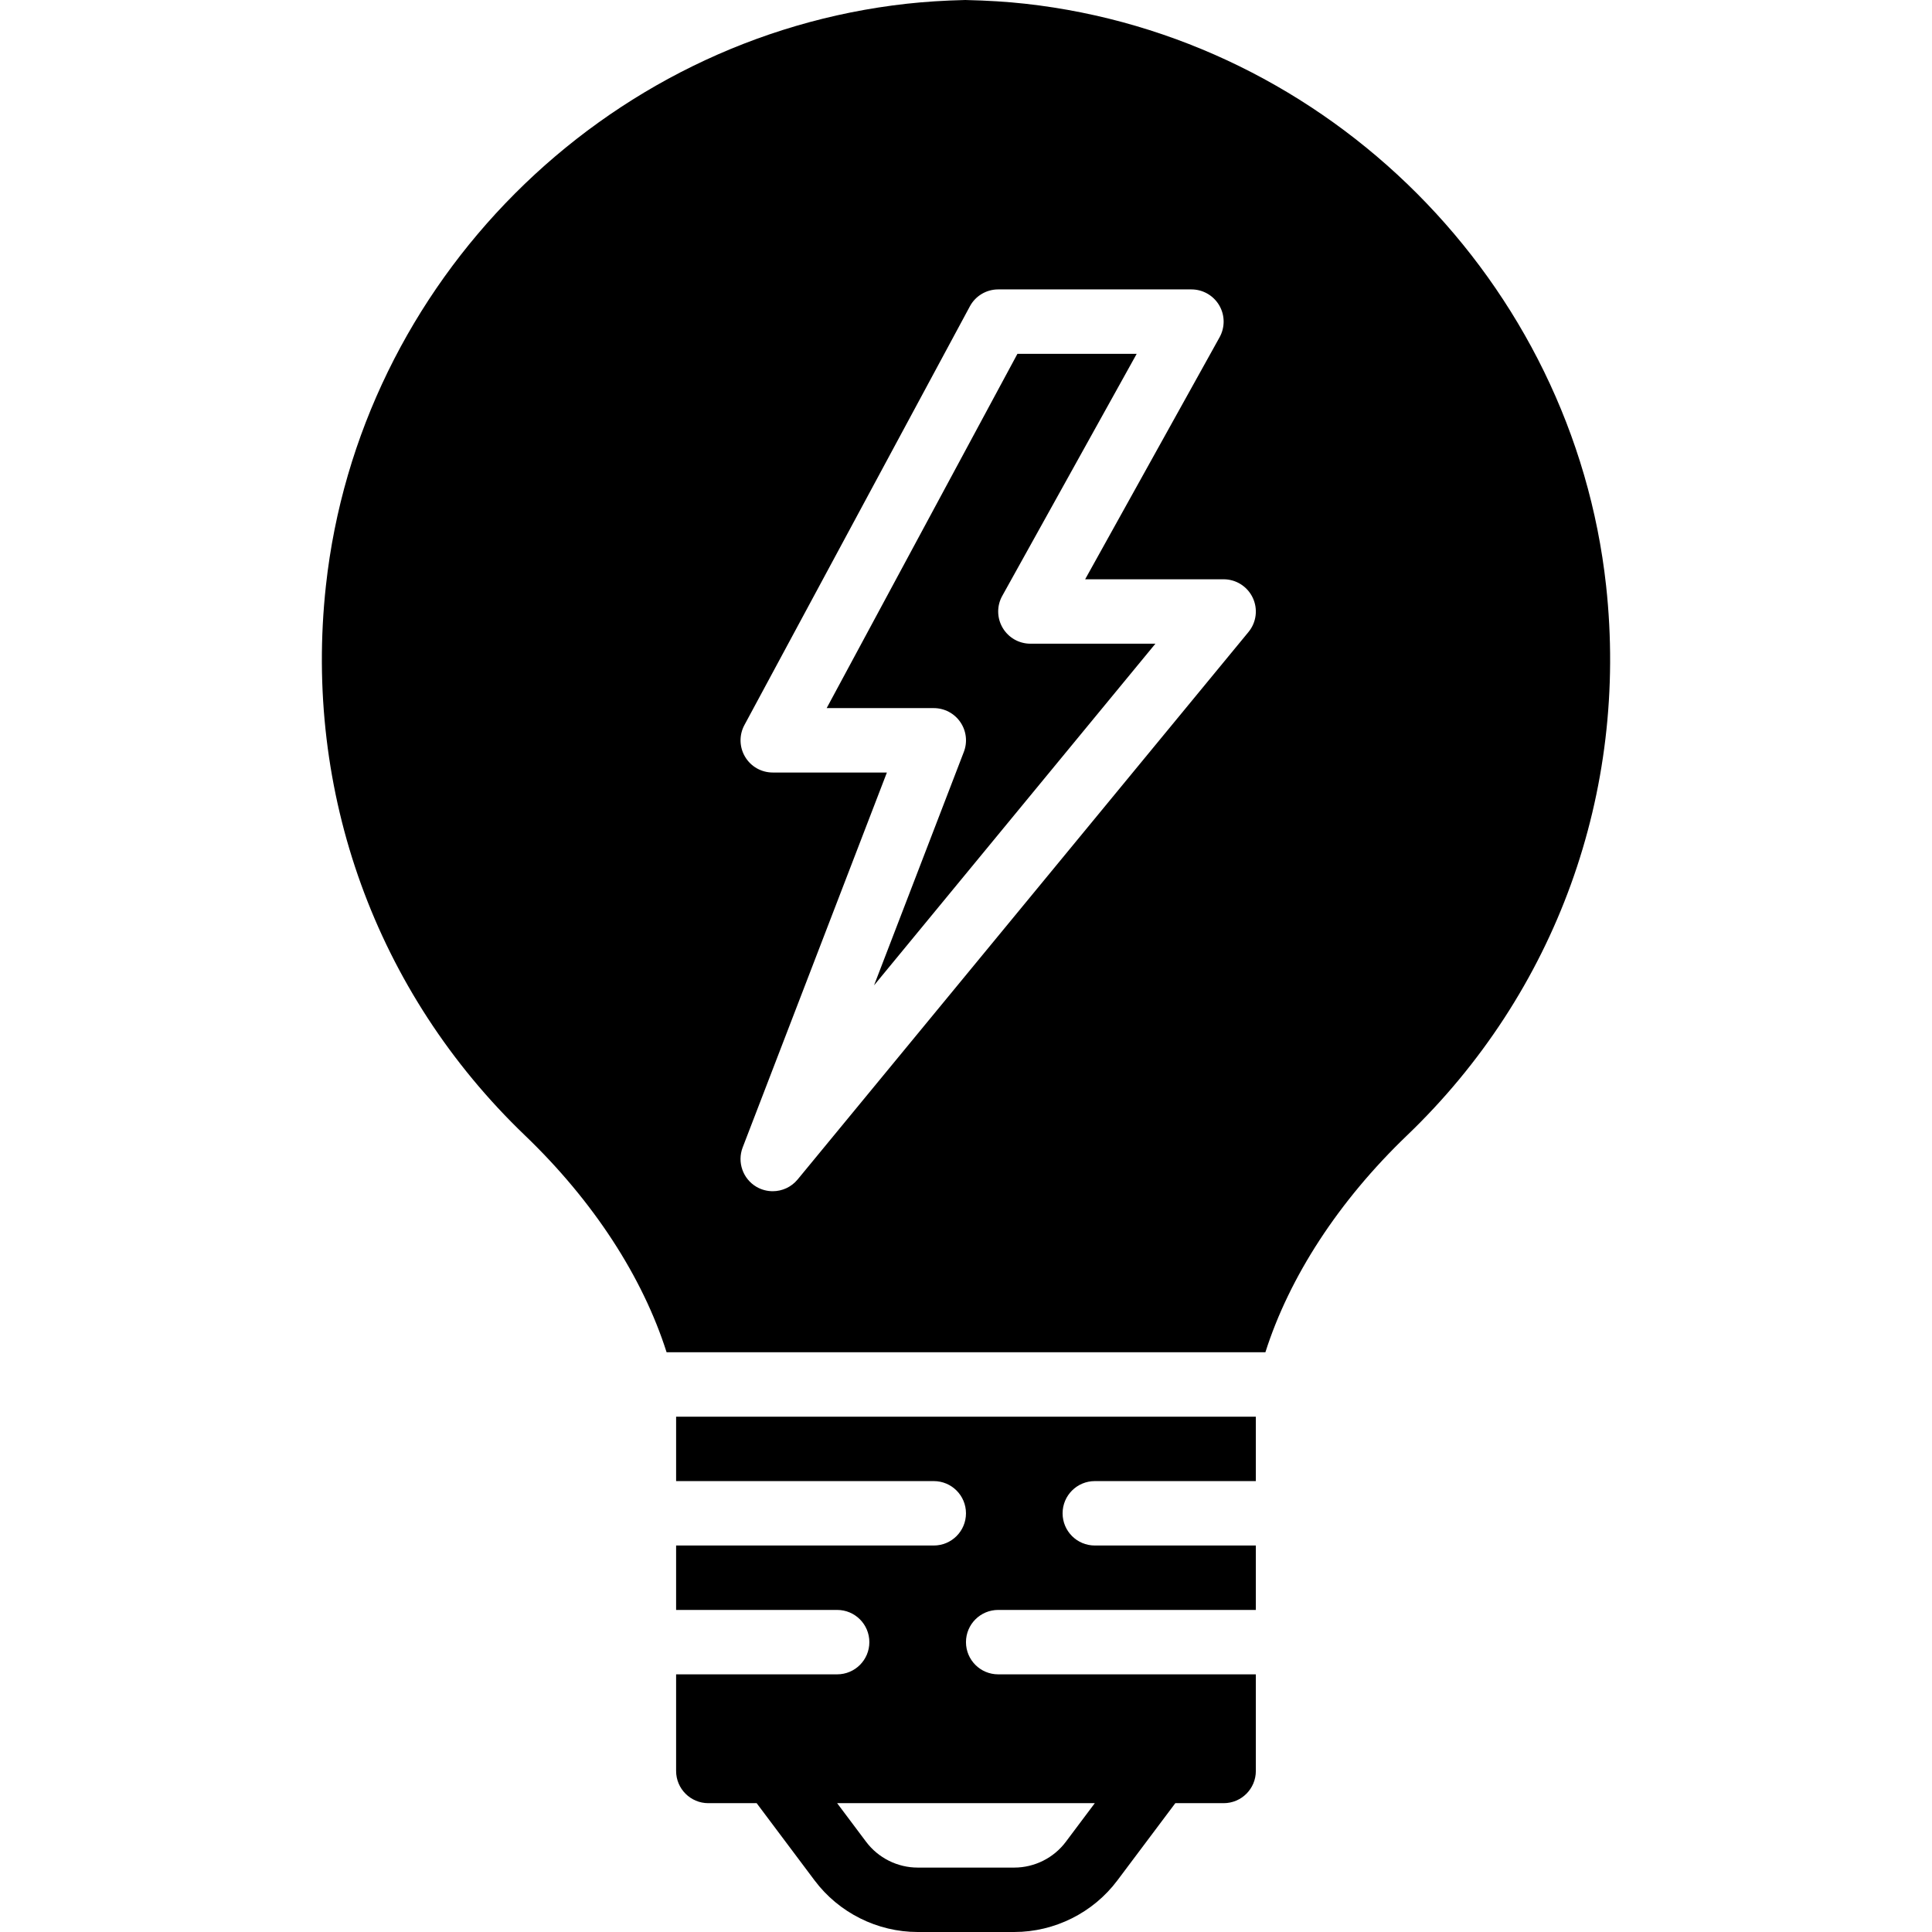 <?xml version="1.0" encoding="iso-8859-1"?>
<!-- Uploaded to: SVG Repo, www.svgrepo.com, Generator: SVG Repo Mixer Tools -->
<svg fill="#000000" height="800px" width="800px" version="1.1" id="Layer_1" xmlns="http://www.w3.org/2000/svg" xmlns:xlink="http://www.w3.org/1999/xlink" 
	 viewBox="0 0 511.885 511.885" xml:space="preserve">
<g>
	<g>
		<g>
			<path d="M265.652,166.341c-1.536-2.603-1.579-5.828-0.102-8.465l35.618-64.128h-31.599l-50.543,93.867h28.382
				c2.807,0,5.444,1.382,7.031,3.703c1.596,2.313,1.946,5.274,0.93,7.902l-23.791,61.85l74.547-90.522h-33.118
				C269.979,170.548,267.188,168.952,265.652,166.341z"/>
			<path d="M425.54,155.213C416.759,74.769,352.033,9.907,271.632,0.99c-4.804-0.529-9.873-0.853-15.898-0.99
				c-5.615,0.137-10.684,0.461-15.497,0.99C159.846,9.907,95.12,74.769,86.348,155.213c-5.965,54.682,13.252,107.742,52.719,145.596
				c18.142,17.399,31.181,37.478,37.547,57.472h158.652c6.366-19.994,19.405-40.073,37.547-57.472
				C412.279,262.955,431.496,209.894,425.54,155.213z M330.794,167.441L211.327,312.508c-1.673,2.022-4.113,3.106-6.588,3.106
				c-1.476,0-2.953-0.375-4.301-1.152c-3.618-2.125-5.163-6.536-3.669-10.445l38.212-99.337H204.74c-3.004,0-5.786-1.57-7.322-4.156
				c-1.544-2.577-1.613-5.777-0.188-8.414l59.733-110.933c1.485-2.773,4.369-4.497,7.509-4.497h51.2c3.029,0,5.82,1.604,7.356,4.207
				c1.536,2.603,1.57,5.828,0.102,8.474l-35.618,64.12h36.693c3.302,0,6.306,1.911,7.714,4.898
				C333.328,161.357,332.893,164.89,330.794,167.441z"/>
			<path d="M179.136,392.418h68.267c4.719,0,8.533,3.814,8.533,8.533s-3.814,8.533-8.533,8.533h-68.267v17.067h42.667
				c4.719,0,8.533,3.814,8.533,8.533c0,4.719-3.814,8.533-8.533,8.533h-42.667v25.6c0,4.719,3.823,8.533,8.533,8.533h12.809
				l15.352,20.471c6.409,8.55,16.614,13.662,27.307,13.662h25.6c10.692,0,20.907-5.111,27.307-13.662l15.36-20.471h12.8
				c4.719,0,8.533-3.814,8.533-8.533v-25.6h-68.267c-4.71,0-8.533-3.814-8.533-8.533c0-4.719,3.823-8.533,8.533-8.533h68.267
				v-17.067h-42.667c-4.71,0-8.533-3.814-8.533-8.533s3.823-8.533,8.533-8.533h42.667v-17.067h-153.6V392.418z M290.069,477.751
				l-7.68,10.24c-3.2,4.275-8.303,6.827-13.653,6.827h-25.6c-5.342,0-10.445-2.551-13.653-6.827l-7.68-10.24H290.069z"/>
		</g>
	</g>
</g>
</svg>